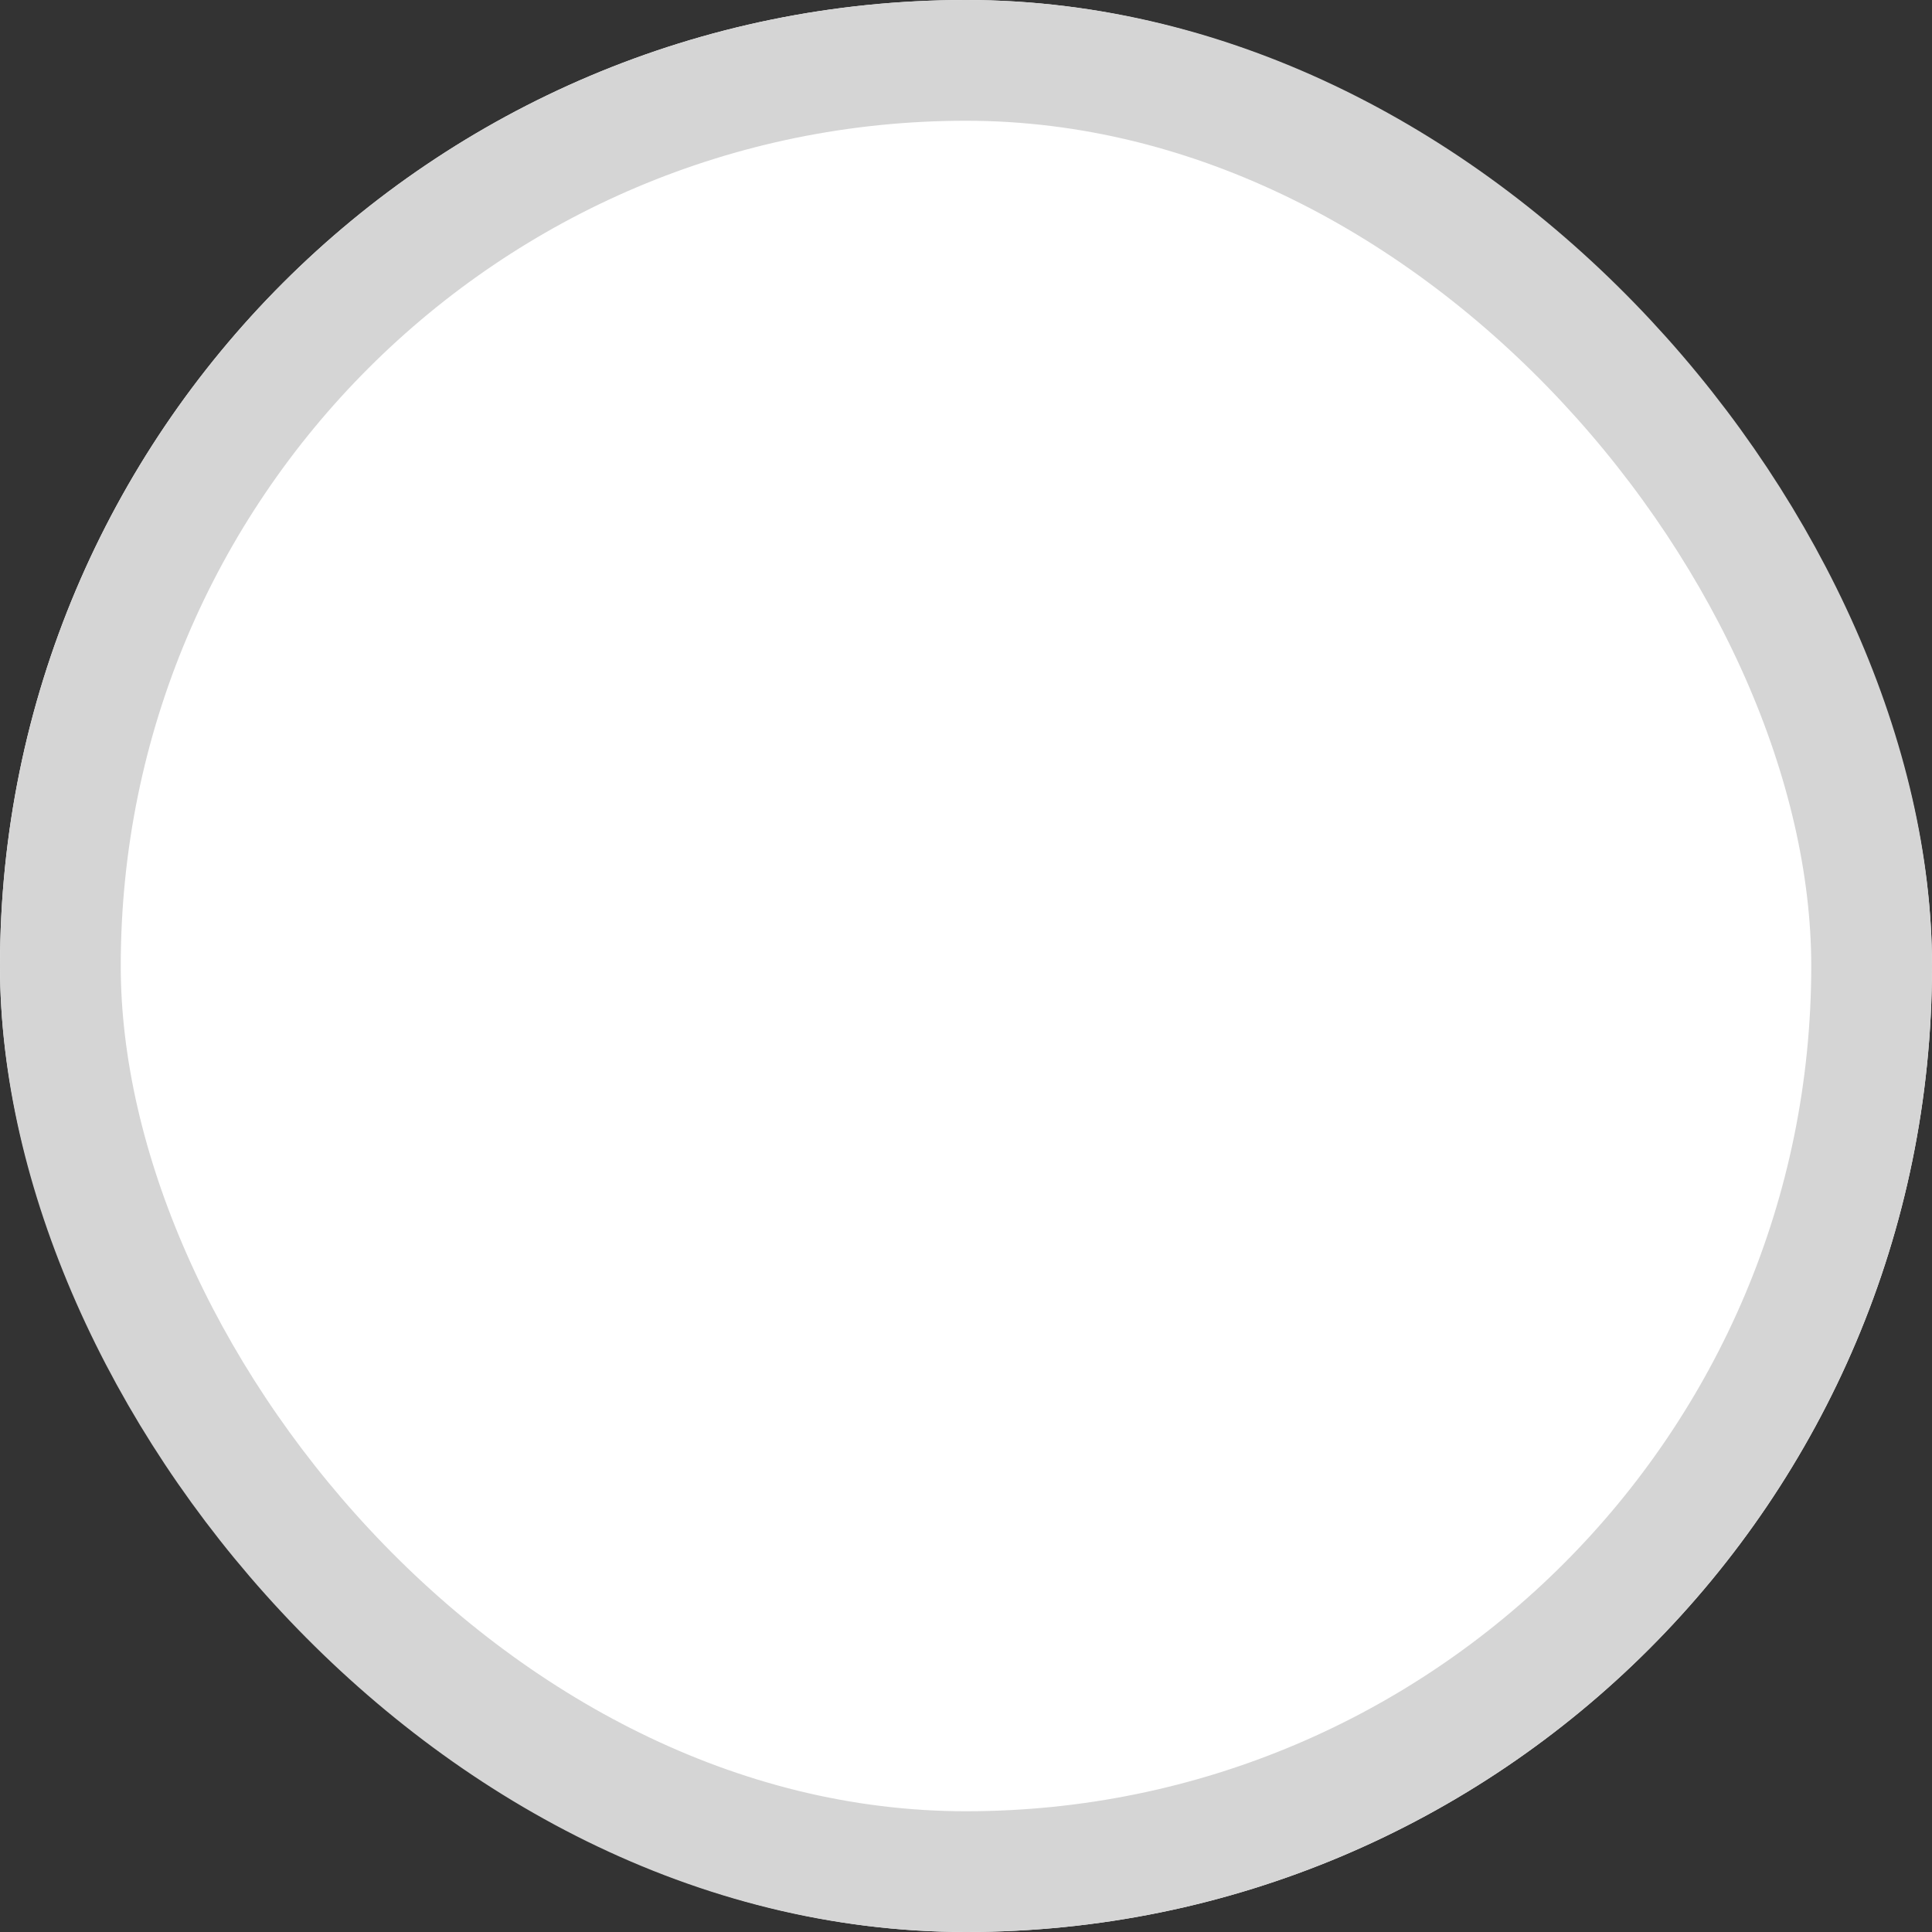 <svg xmlns="http://www.w3.org/2000/svg" width="20" height="20" viewBox="0 0 20 20">
  <rect x="0" y="0" width="20" height="20" fill="#333333" stroke="none"/>
  <g id="Rectangle_30201" data-name="Rectangle 30201" fill="#fff" stroke="#d5d5d5" stroke-width="1.25">
    <rect width="20" height="20" rx="10" stroke="none"/>
    <rect x="0.625" y="0.625" width="18.75" height="18.75" rx="9.375" fill="none"/>
  </g>
</svg>
